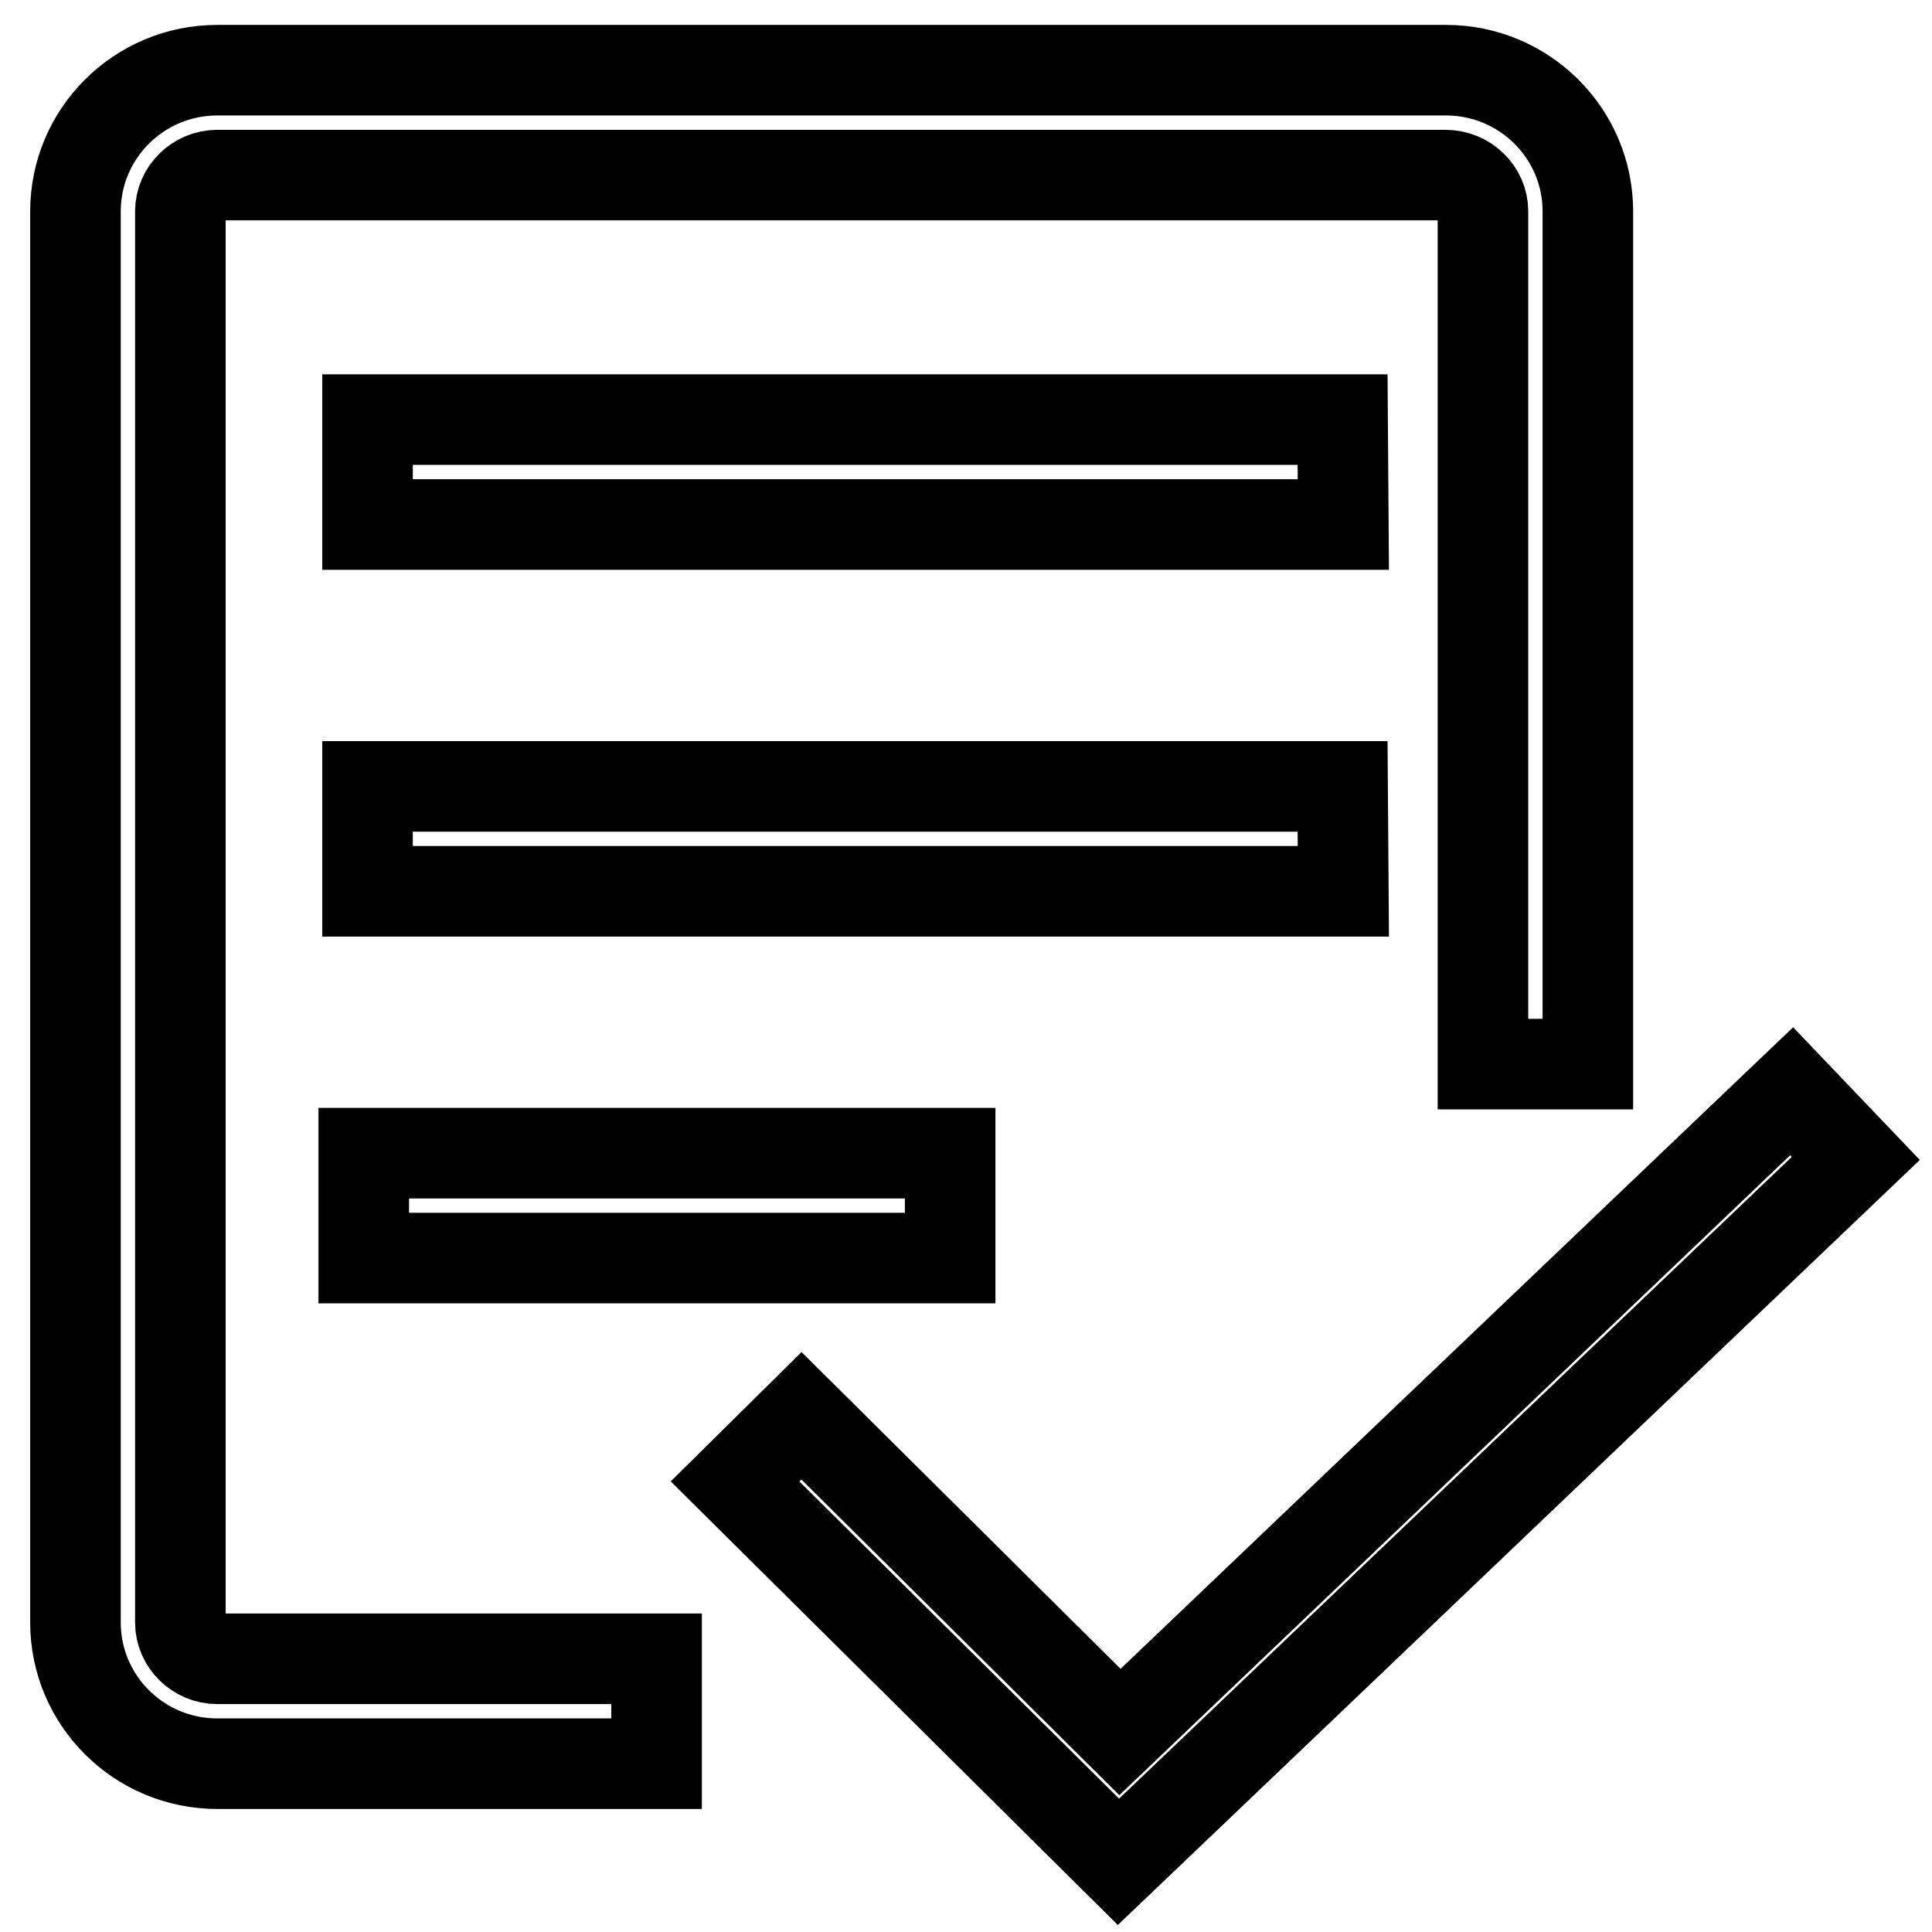 <?xml version="1.0" encoding="utf-8"?>
<!-- Svg Vector Icons : http://www.onlinewebfonts.com/icon -->
<!DOCTYPE svg PUBLIC "-//W3C//DTD SVG 1.1//EN" "http://www.w3.org/Graphics/SVG/1.1/DTD/svg11.dtd">
<svg version="1.1" xmlns="http://www.w3.org/2000/svg" xmlns:xlink="http://www.w3.org/1999/xlink" x="0px" y="0px" viewBox="0 0 256 256" enable-background="new 0 0 256 256" xml:space="preserve">
<g> <path stroke-width="12" fill-opacity="0" stroke="#000000"  d="M28.8,219.8H87v13.9H28.8c-10.4,0-18.8-8.4-18.8-18.7V28c0-10.3,8.4-18.7,18.8-18.7h162.8 c10.4,0,18.8,8.4,18.8,18.7v113h-13.9V28c0-2.6-2.2-4.8-5-4.8H28.8c-2.7,0-4.9,2.2-4.9,4.8v187C23.9,217.6,26.1,219.8,28.8,219.8z  M48.2,166.7h77.7v-13.9H48.2V166.7z M177.9,104.2H48.7v13.9h129.3L177.9,104.2L177.9,104.2z M177.9,55.6H48.7v13.9h129.3 L177.9,55.6L177.9,55.6z M237.4,144.6l-89,84.9l-42.2-41.9l-8.8,8.7l50.8,50.4l97.7-93.2L237.4,144.6z"/></g>
</svg>